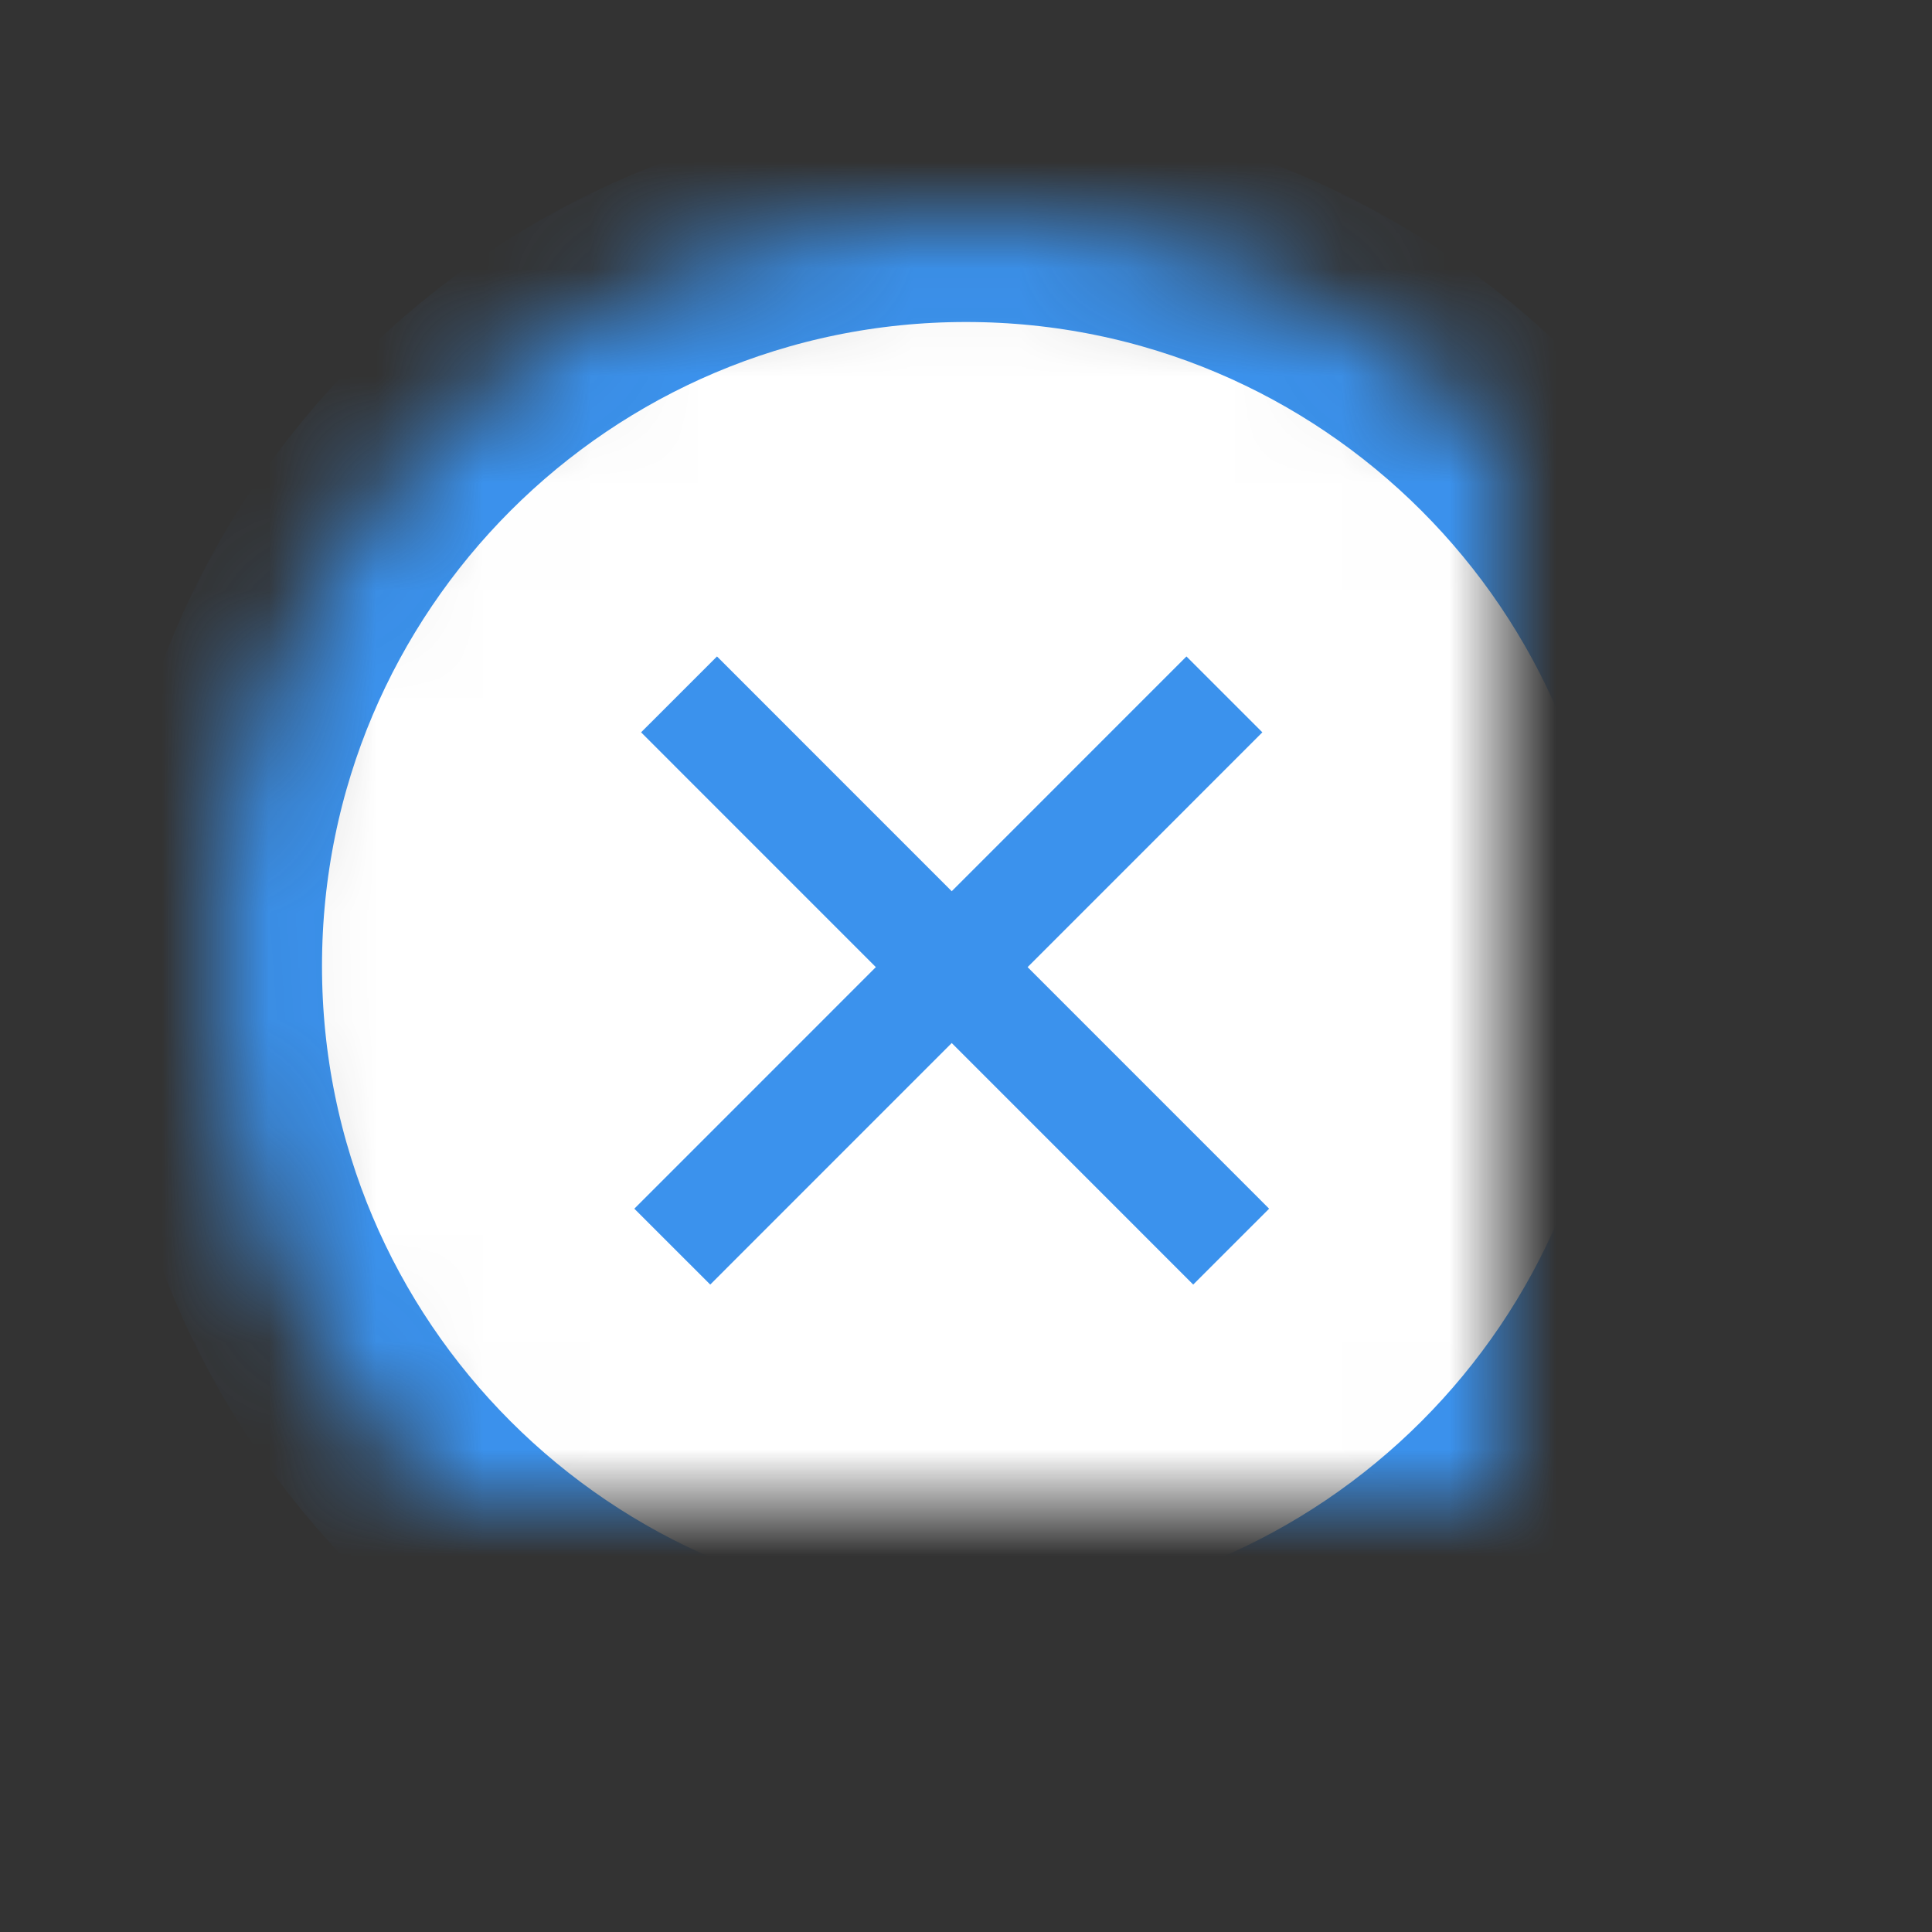 <?xml version="1.0" encoding="UTF-8"?>
<svg width="18px" height="18px" viewBox="0 0 18 18" version="1.1" xmlns="http://www.w3.org/2000/svg" xmlns:xlink="http://www.w3.org/1999/xlink">
    <rect x="0" y="0" width="18" height="18" fill="#333333" stroke="none"/>
    <!-- Generator: Sketch 42 (36781) - http://www.bohemiancoding.com/sketch -->
    <title>clear-normal</title>
    <desc>Created with Sketch.</desc>
    <defs>
        <path d="M16,9 C16,5.134 12.866,2 9,2 C5.134,2 2,5.134 2,9 C2,12.866 5.134,16 9,16 C12.866,16 16,12.866 16,9 Z" id="path-1"></path>
        <mask id="mask-2" maskContentUnits="userSpaceOnUse" maskUnits="objectBoundingBox" x="0" y="0" width="14" height="14" fill="white">
            <use xlink:href="#path-1"></use>
        </mask>
    </defs>
    <g id="Symbols" stroke="none" stroke-width="1" fill="none" fill-rule="evenodd">
        <g id="clear-normal" stroke="#3B92ED">
            <use id="Stroke-4" mask="url(#mask-2)" stroke-width="2" fill="#FFFFFF" xlink:href="#path-1"></use>
            <path d="M6.68,6.823 L11.117,11.261" id="Line" stroke-linecap="square"></path>
            <path d="M6.68,6.823 L11.117,11.261" id="Line" stroke-linecap="square" transform="translate(8.867, 9.011) scale(-1, 1) translate(-8.867, -9.011) "></path>
        </g>
    </g>
</svg>